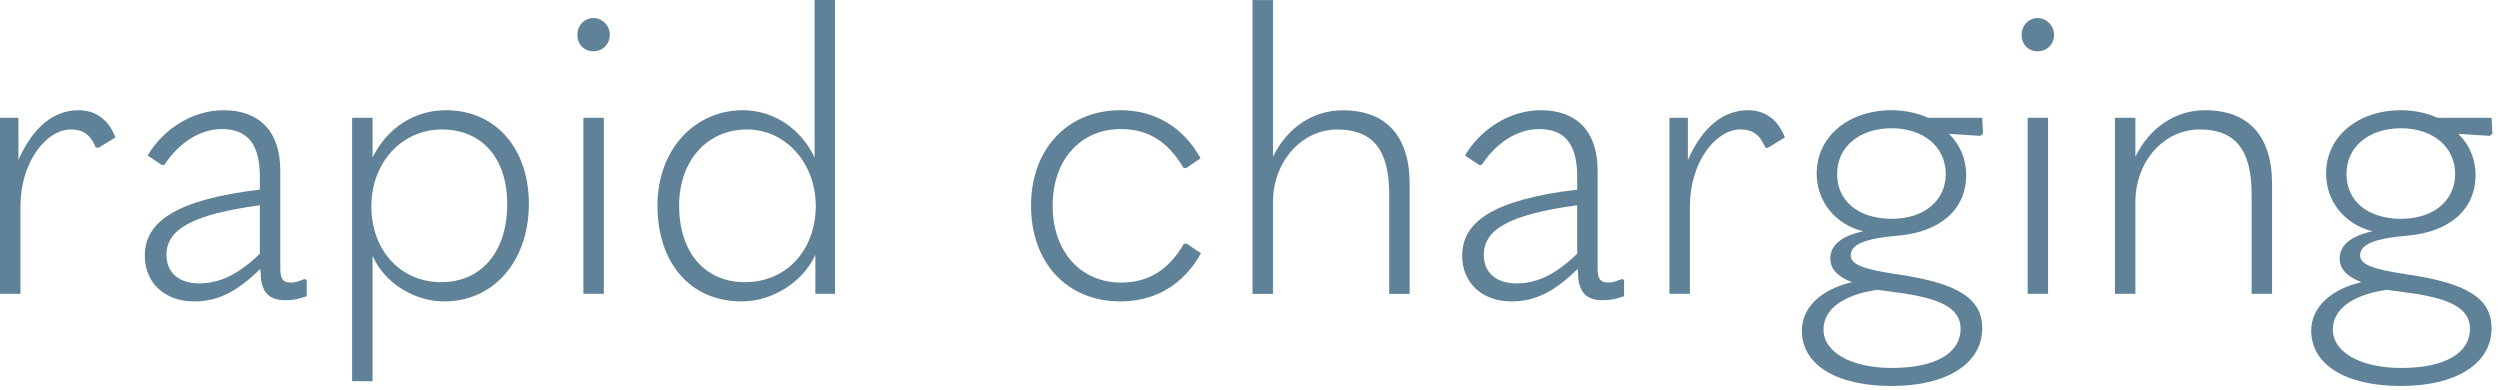 <svg width="173" height="27" viewBox="0 0 173 27" fill="none" xmlns="http://www.w3.org/2000/svg">
<g style="mix-blend-mode:plus-lighter">
<path d="M0 20.331V8.154H1.276V11.067C2.302 8.737 3.772 7.627 5.436 7.627C6.601 7.627 7.517 8.265 7.988 9.514L6.795 10.235L6.629 10.207C6.241 9.292 5.741 8.959 4.909 8.959C3.19 8.959 1.415 11.233 1.415 14.284V20.331H0Z" fill="#5F8298"/>
<path d="M21.227 19.388V20.497C20.672 20.691 20.312 20.774 19.729 20.774C18.592 20.774 18.037 20.192 18.037 18.833L18.009 18.611C16.318 20.275 14.986 20.858 13.433 20.858C11.408 20.858 10.021 19.582 10.021 17.696C10.021 15.31 12.24 13.813 17.982 13.119V12.232C17.982 9.93 17.094 8.931 15.347 8.931C13.849 8.931 12.379 9.874 11.381 11.4L11.214 11.427L10.216 10.762C11.353 8.848 13.405 7.627 15.458 7.627C17.954 7.627 19.396 9.097 19.396 11.788V18.555C19.396 19.332 19.59 19.554 20.173 19.554C20.423 19.554 20.645 19.471 21.088 19.304L21.227 19.388ZM13.766 19.61C15.18 19.61 16.456 19.027 17.982 17.557V14.201C13.322 14.839 11.519 15.865 11.519 17.64C11.519 18.861 12.379 19.61 13.766 19.61Z" fill="#5F8298"/>
<path d="M24.366 26.377V8.154H25.781V10.9C26.779 8.848 28.693 7.627 30.857 7.627C34.268 7.627 36.598 10.235 36.598 14.118C36.598 18.001 34.213 20.858 30.745 20.858C28.693 20.858 26.613 19.61 25.781 17.696V26.377H24.366ZM35.1 14.118C35.1 10.956 33.353 8.959 30.579 8.959C27.805 8.959 25.67 11.261 25.698 14.34C25.725 17.363 27.75 19.526 30.524 19.526C33.297 19.526 35.1 17.446 35.1 14.118Z" fill="#5F8298"/>
<path d="M39.954 2.413C39.954 1.747 40.453 1.248 41.063 1.248C41.674 1.248 42.201 1.775 42.201 2.413C42.201 3.051 41.702 3.55 41.063 3.55C40.426 3.55 39.954 3.079 39.954 2.413ZM40.37 20.331V8.154H41.785V20.331H40.37Z" fill="#5F8298"/>
<path d="M45.496 14.229C45.496 10.318 48.103 7.627 51.404 7.627C53.484 7.627 55.398 8.848 56.369 10.9V0H57.783V20.331H56.424V17.64C55.537 19.554 53.429 20.858 51.321 20.858C47.77 20.858 45.496 18.195 45.496 14.229ZM56.452 14.34C56.48 11.289 54.372 8.959 51.681 8.959C48.991 8.959 46.994 11.067 46.994 14.229C46.994 17.391 48.714 19.526 51.543 19.526C54.372 19.526 56.396 17.391 56.452 14.34Z" fill="#5F8298"/>
<path d="M71.347 14.229C71.347 10.318 73.871 7.627 77.532 7.627C79.862 7.627 81.859 8.737 83.079 10.956L82.053 11.649L81.886 11.594C80.777 9.735 79.39 8.931 77.56 8.931C74.869 8.931 72.844 10.956 72.844 14.229C72.844 17.502 74.869 19.554 77.56 19.554C79.446 19.554 80.832 18.722 81.914 16.891L82.081 16.836L83.107 17.529C81.886 19.72 79.917 20.858 77.532 20.858C73.843 20.858 71.347 18.195 71.347 14.229Z" fill="#5F8298"/>
<path d="M86.675 0.004H88.09V10.849C89.089 8.797 90.891 7.632 92.916 7.632C95.884 7.632 97.548 9.379 97.548 12.735V20.335H96.134V13.457C96.134 10.322 94.969 8.963 92.528 8.963C90.087 8.963 88.09 11.182 88.09 13.983V20.335H86.675V0.004Z" fill="#5F8298"/>
<path d="M112.387 19.388V20.497C111.832 20.691 111.472 20.774 110.889 20.774C109.752 20.774 109.197 20.192 109.197 18.833L109.17 18.611C107.478 20.275 106.146 20.858 104.593 20.858C102.568 20.858 101.182 19.582 101.182 17.696C101.182 15.31 103.401 13.813 109.142 13.119V12.232C109.142 9.93 108.254 8.931 106.507 8.931C105.009 8.931 103.539 9.874 102.541 11.4L102.374 11.427L101.376 10.762C102.513 8.848 104.565 7.627 106.618 7.627C109.114 7.627 110.556 9.097 110.556 11.788V18.555C110.556 19.332 110.751 19.554 111.333 19.554C111.583 19.554 111.805 19.471 112.248 19.304L112.387 19.388ZM104.926 19.61C106.341 19.61 107.616 19.027 109.142 17.557V14.201C104.482 14.839 102.679 15.865 102.679 17.64C102.679 18.861 103.539 19.61 104.926 19.61Z" fill="#5F8298"/>
<path d="M115.526 20.331V8.154H116.802V11.067C117.828 8.737 119.298 7.627 120.963 7.627C122.128 7.627 123.043 8.265 123.514 9.514L122.322 10.235L122.155 10.207C121.767 9.292 121.268 8.959 120.436 8.959C118.716 8.959 116.941 11.233 116.941 14.284V20.331H115.526Z" fill="#5F8298"/>
<path d="M124.688 22.882C124.688 21.274 126.02 20.026 128.155 19.526C127.101 19.11 126.657 18.583 126.657 17.89C126.657 16.975 127.406 16.337 128.932 16.004C126.99 15.532 125.714 13.924 125.714 12.01C125.714 9.458 127.906 7.627 130.901 7.627C131.816 7.627 132.704 7.822 133.425 8.154H137.17L137.225 9.236L137.059 9.403L134.867 9.264C135.616 9.985 136.06 10.983 136.06 12.121C136.06 14.478 134.285 16.059 131.317 16.309C129.043 16.503 128.072 16.919 128.072 17.668C128.072 18.306 128.932 18.639 131.4 18.999C135.505 19.61 137.17 20.663 137.17 22.716C137.17 25.157 134.729 26.71 130.901 26.71C127.074 26.71 124.688 25.24 124.688 22.882ZM135.672 22.744C135.672 21.301 134.229 20.608 131.123 20.22L129.93 20.053C127.573 20.386 126.186 21.385 126.186 22.799C126.186 24.38 128.1 25.462 130.929 25.462C133.897 25.462 135.672 24.463 135.672 22.744ZM134.646 12.037C134.646 10.151 133.092 8.876 130.901 8.876C128.71 8.876 127.129 10.124 127.129 12.037C127.129 13.951 128.627 15.116 130.873 15.144C133.148 15.144 134.646 13.896 134.646 12.037Z" fill="#5F8298"/>
<path d="M139.896 2.413C139.896 1.747 140.396 1.248 141.006 1.248C141.616 1.248 142.143 1.775 142.143 2.413C142.143 3.051 141.644 3.55 141.006 3.55C140.368 3.55 139.896 3.079 139.896 2.413ZM140.313 20.331V8.154H141.727V20.331H140.313Z" fill="#5F8298"/>
<path d="M146.354 8.154H147.769V10.845C148.768 8.792 150.57 7.627 152.595 7.627C155.591 7.627 157.227 9.403 157.227 12.731V20.331H155.813V13.452C155.813 10.346 154.675 8.959 152.207 8.959C149.738 8.959 147.769 11.178 147.769 13.979V20.331H146.354V8.154Z" fill="#5F8298"/>
<path d="M159.937 22.882C159.937 21.274 161.268 20.026 163.404 19.526C162.35 19.11 161.906 18.583 161.906 17.89C161.906 16.975 162.655 16.337 164.18 16.004C162.239 15.532 160.963 13.924 160.963 12.01C160.963 9.458 163.154 7.627 166.149 7.627C167.065 7.627 167.952 7.822 168.673 8.154H172.418L172.473 9.236L172.307 9.403L170.116 9.264C170.865 9.985 171.308 10.983 171.308 12.121C171.308 14.478 169.533 16.059 166.565 16.309C164.291 16.503 163.32 16.919 163.32 17.668C163.32 18.306 164.18 18.639 166.649 18.999C170.754 19.61 172.418 20.663 172.418 22.716C172.418 25.157 169.977 26.71 166.149 26.71C162.322 26.71 159.937 25.24 159.937 22.882ZM170.92 22.744C170.92 21.301 169.478 20.608 166.371 20.22L165.179 20.053C162.821 20.386 161.434 21.385 161.434 22.799C161.434 24.38 163.348 25.462 166.177 25.462C169.145 25.462 170.92 24.463 170.92 22.744ZM169.894 12.037C169.894 10.151 168.341 8.876 166.149 8.876C163.958 8.876 162.377 10.124 162.377 12.037C162.377 13.951 163.875 15.116 166.122 15.144C168.396 15.144 169.894 13.896 169.894 12.037Z" fill="#5F8298"/>
</g>
</svg>
